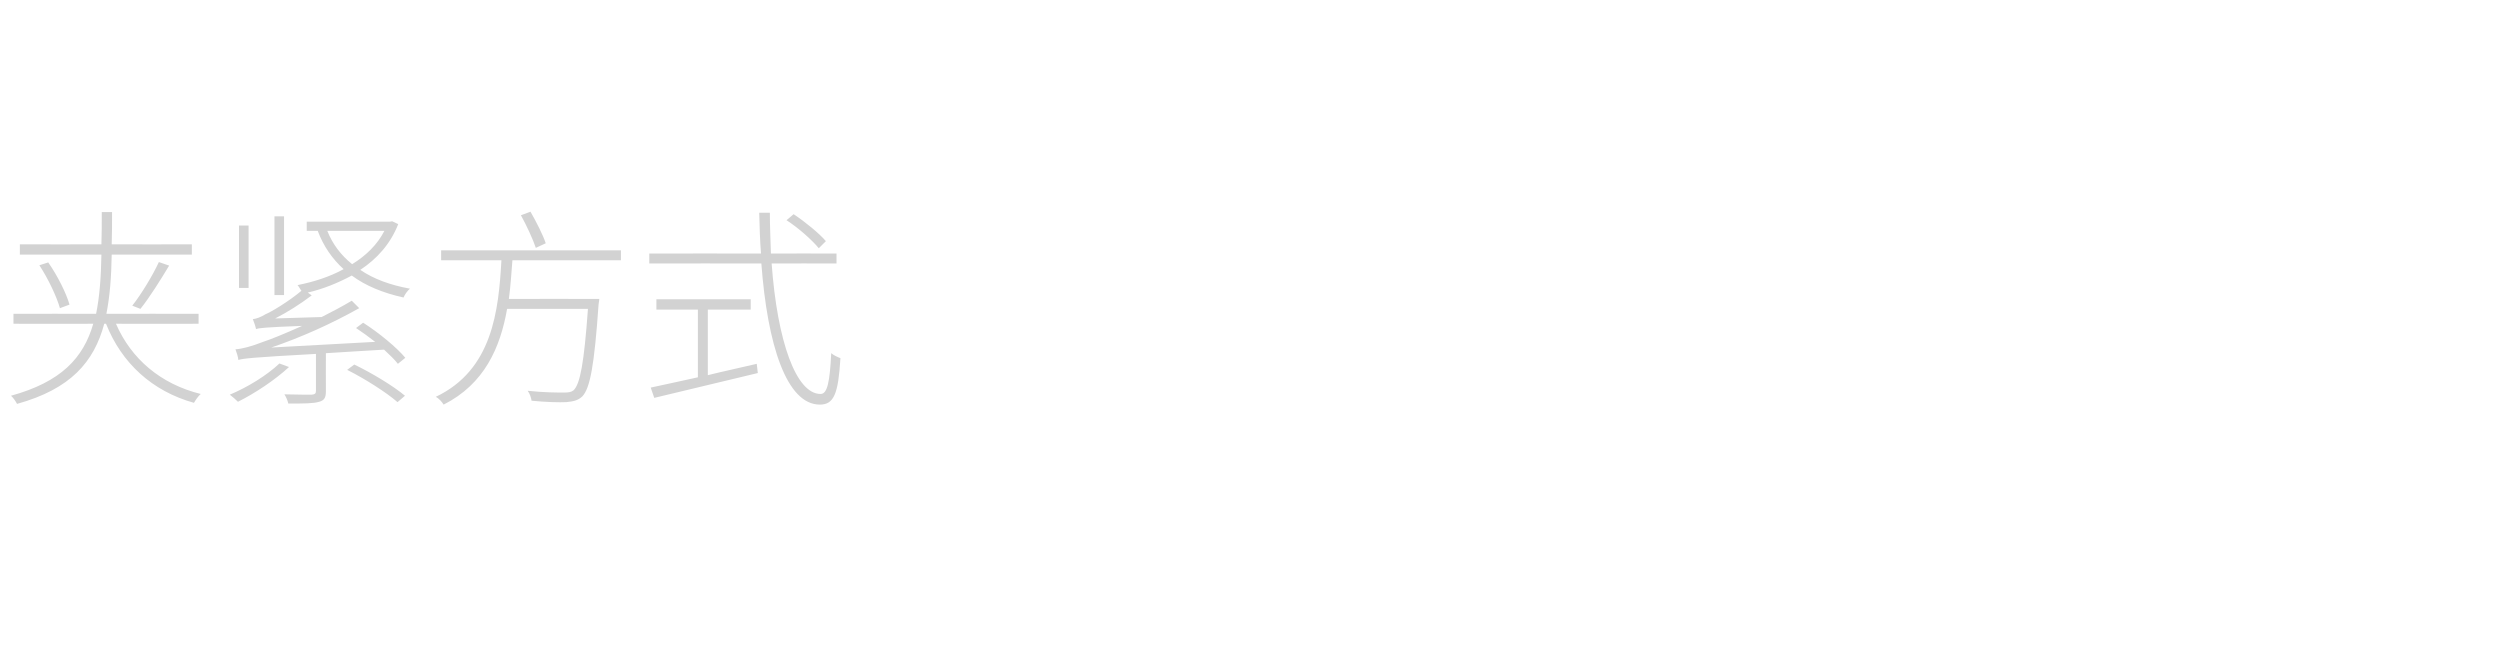 <?xml version="1.0" standalone="no"?><!DOCTYPE svg PUBLIC "-//W3C//DTD SVG 1.1//EN" "http://www.w3.org/Graphics/SVG/1.1/DTD/svg11.dtd"><svg xmlns="http://www.w3.org/2000/svg" version="1.1" width="705px" height="184.7px" viewBox="0 -62 705 184.7" style="top:-62px"><desc>夹紧方式</desc><defs/><g id="Polygon260279"><path d="m32.7 29.3c4.3 9.9 12.6 17 23.9 19.8c-.7.6-1.5 1.8-1.9 2.5c-11.8-3.3-20.4-11.2-24.8-22.3c0 0-.5 0-.5 0c-2.9 10.8-9.5 18.4-24.6 22.6c-.3-.6-1-1.7-1.7-2.3c14.1-3.9 20.4-10.6 23.2-20.3c.03.03-22.5 0-22.5 0l0-2.8c0 0 23.31-.05 23.3 0c1-4.9 1.4-10.5 1.5-16.7c.01.02-23 0-23 0l0-2.9c0 0 23.01.04 23 0c.1-2.9.1-5.9.1-9.1c0 0 2.9 0 2.9 0c0 3.2 0 6.2-.1 9.1c.04.04 22.6 0 22.6 0l0 2.9c0 0-22.62.02-22.6 0c-.1 6.2-.5 11.7-1.5 16.7c.04-.05 26 0 26 0l0 2.8c0 0-23.26.03-23.3 0zm-19.1-17.3c2.6 3.7 5.1 8.7 6 11.9c0 0-2.7 1-2.7 1c-.9-3.2-3.3-8.3-5.8-12.1c0 0 2.5-.8 2.5-.8zm23.7 12.2c2.6-3.3 5.8-8.6 7.5-12.3c0 0 2.9 1 2.9 1c-2.4 4-5.6 9.1-8.1 12.2c0 0-2.3-.9-2.3-.9zm42.8-3l-2.7 0l0-22.2l2.7 0l0 22.2zm-10-2l-2.7 0l0-17.6l2.7 0l0 17.6zm11.4 22.3c-4 3.7-9.6 7.4-14.4 9.8c-.5-.5-1.6-1.5-2.3-2c5-2.1 10.4-5.4 14-8.8c0 0 2.7 1 2.7 1zm18.4-.7c5 2.4 11.1 6.1 14.3 8.8c0 0-2.1 1.8-2.1 1.8c-3.1-2.7-9.2-6.6-14.2-9.1c0 0 2-1.5 2-1.5zm-7.6-37.7c1.5 3.8 3.9 6.9 7 9.4c3.9-2.4 7.1-5.5 9.1-9.4c0 0-16.1 0-16.1 0zm10.1 25.9c4.4 2.8 9.5 7 11.9 9.9c0 0-2.1 1.7-2.1 1.7c-.9-1.2-2.3-2.5-3.9-4c.03-.03-16.4 1-16.4 1c0 0-.03 10.7 0 10.7c0 1.8-.4 2.6-1.9 3c-1.6.5-4.3.5-8.7.5c-.2-.9-.6-1.8-1.1-2.6c3.9.1 6.8.1 7.7.1c.9-.1 1.2-.3 1.2-1.1c0 0 0-10.4 0-10.4c-18.3 1-20.4 1.3-21.9 1.7c0-.7-.5-2.2-.8-3c1.8-.1 4.5-.8 7.8-2.1c1.9-.6 6.1-2.3 11-4.5c-10.7.4-12.1.6-13 .9c-.1-.6-.6-2.1-.9-2.8c1-.1 2.3-.6 3.6-1.4c1.5-.6 6.4-3.5 10.1-6.6c-.4-.5-.7-1.2-1.1-1.6c4.5-.9 9-2.3 13-4.5c-3.2-2.9-5.7-6.5-7.3-10.8c0 .01-3.1 0-3.1 0l0-2.6l23.5 0l.6-.1c0 0 1.68.8 1.7.8c-2.2 5.6-6 9.8-10.7 12.9c3.8 2.6 8.5 4.3 14 5.3c-.7.6-1.5 1.7-1.8 2.5c-5.8-1.3-10.7-3.3-14.6-6.2c-3.9 2.1-8.1 3.8-12.4 4.8c0 0 1.1.8 1.1.8c-3.3 2.5-6.8 4.7-10.3 6.5c0 0 13.1-.4 13.1-.4c2.8-1.4 5.8-3 8.5-4.6c0 0 2.1 2.1 2.1 2.1c-8.2 4.6-16.6 8.3-24.8 11.1c0 0 29.3-1.6 29.3-1.6c-1.8-1.4-3.6-2.7-5.4-3.9c0 0 2-1.5 2-1.5zm48.7-21.1c-.8-2.4-2.6-6.3-4.2-9.2c0 0 2.7-1 2.7-1c1.6 2.8 3.5 6.5 4.3 8.9c0 0-2.8 1.3-2.8 1.3zm-6.6 3.5c-.3 3.6-.5 7.2-1 10.9c-.04-.04 25.5 0 25.5 0c0 0-.1 1.1-.2 1.5c-1.2 17.3-2.4 23.7-4.6 26c-1.2 1.1-2.4 1.4-4.5 1.6c-1.9.1-5.9 0-9.8-.4c-.1-.8-.5-2-1.1-2.8c4.5.5 8.6.5 10.2.5c1.3 0 2-.1 2.7-.6c1.9-1.7 3-7.8 4.1-23c0 0-22.8 0-22.8 0c-1.9 10.9-6.4 21.2-17.9 27c-.4-.7-1.4-1.8-2.2-2.2c16-7.6 17.7-24.3 18.5-38.5c-.03-.03-17 0-17 0l0-2.8l50.7 0l0 2.8c0 0-30.62-.03-30.6 0zm86.4-3.4c-1.9-2.3-5.7-5.7-9.1-7.9c0 0 2-1.7 2-1.7c3.3 2.2 7.2 5.4 9.1 7.6c0 0-2 2-2 2zm-31.3 35.8c4.4-1.1 9.2-2.1 13.8-3.2c0 0 .3 2.6.3 2.6c-10.4 2.5-21.6 5.2-29.2 7c0 0-1-2.9-1-2.9c3.5-.7 8.1-1.8 13.3-2.9c-.01.01 0-19.1 0-19.1l-11.7 0l0-2.9l26.6 0l0 2.9l-12.1 0c0 0 0 18.45 0 18.5zm18-31.5c1.6 22 6.9 36.8 13.8 36.8c1.9 0 2.6-3.3 3-11.5c.7.6 1.8 1.1 2.6 1.4c-.6 10-1.8 13.1-5.8 13.1c-9.4 0-14.8-16.9-16.5-39.8c.04-.03-31.6 0-31.6 0l0-2.8c0 0 31.46-.04 31.5 0c-.3-3.8-.4-7.6-.5-11.5c0 0 3 0 3 0c0 4 .2 7.8.3 11.5c.04-.04 18.5 0 18.5 0l0 2.8c0 0-18.29-.03-18.3 0z" stroke="none" fill="#d2d2d2"/></g></svg>
